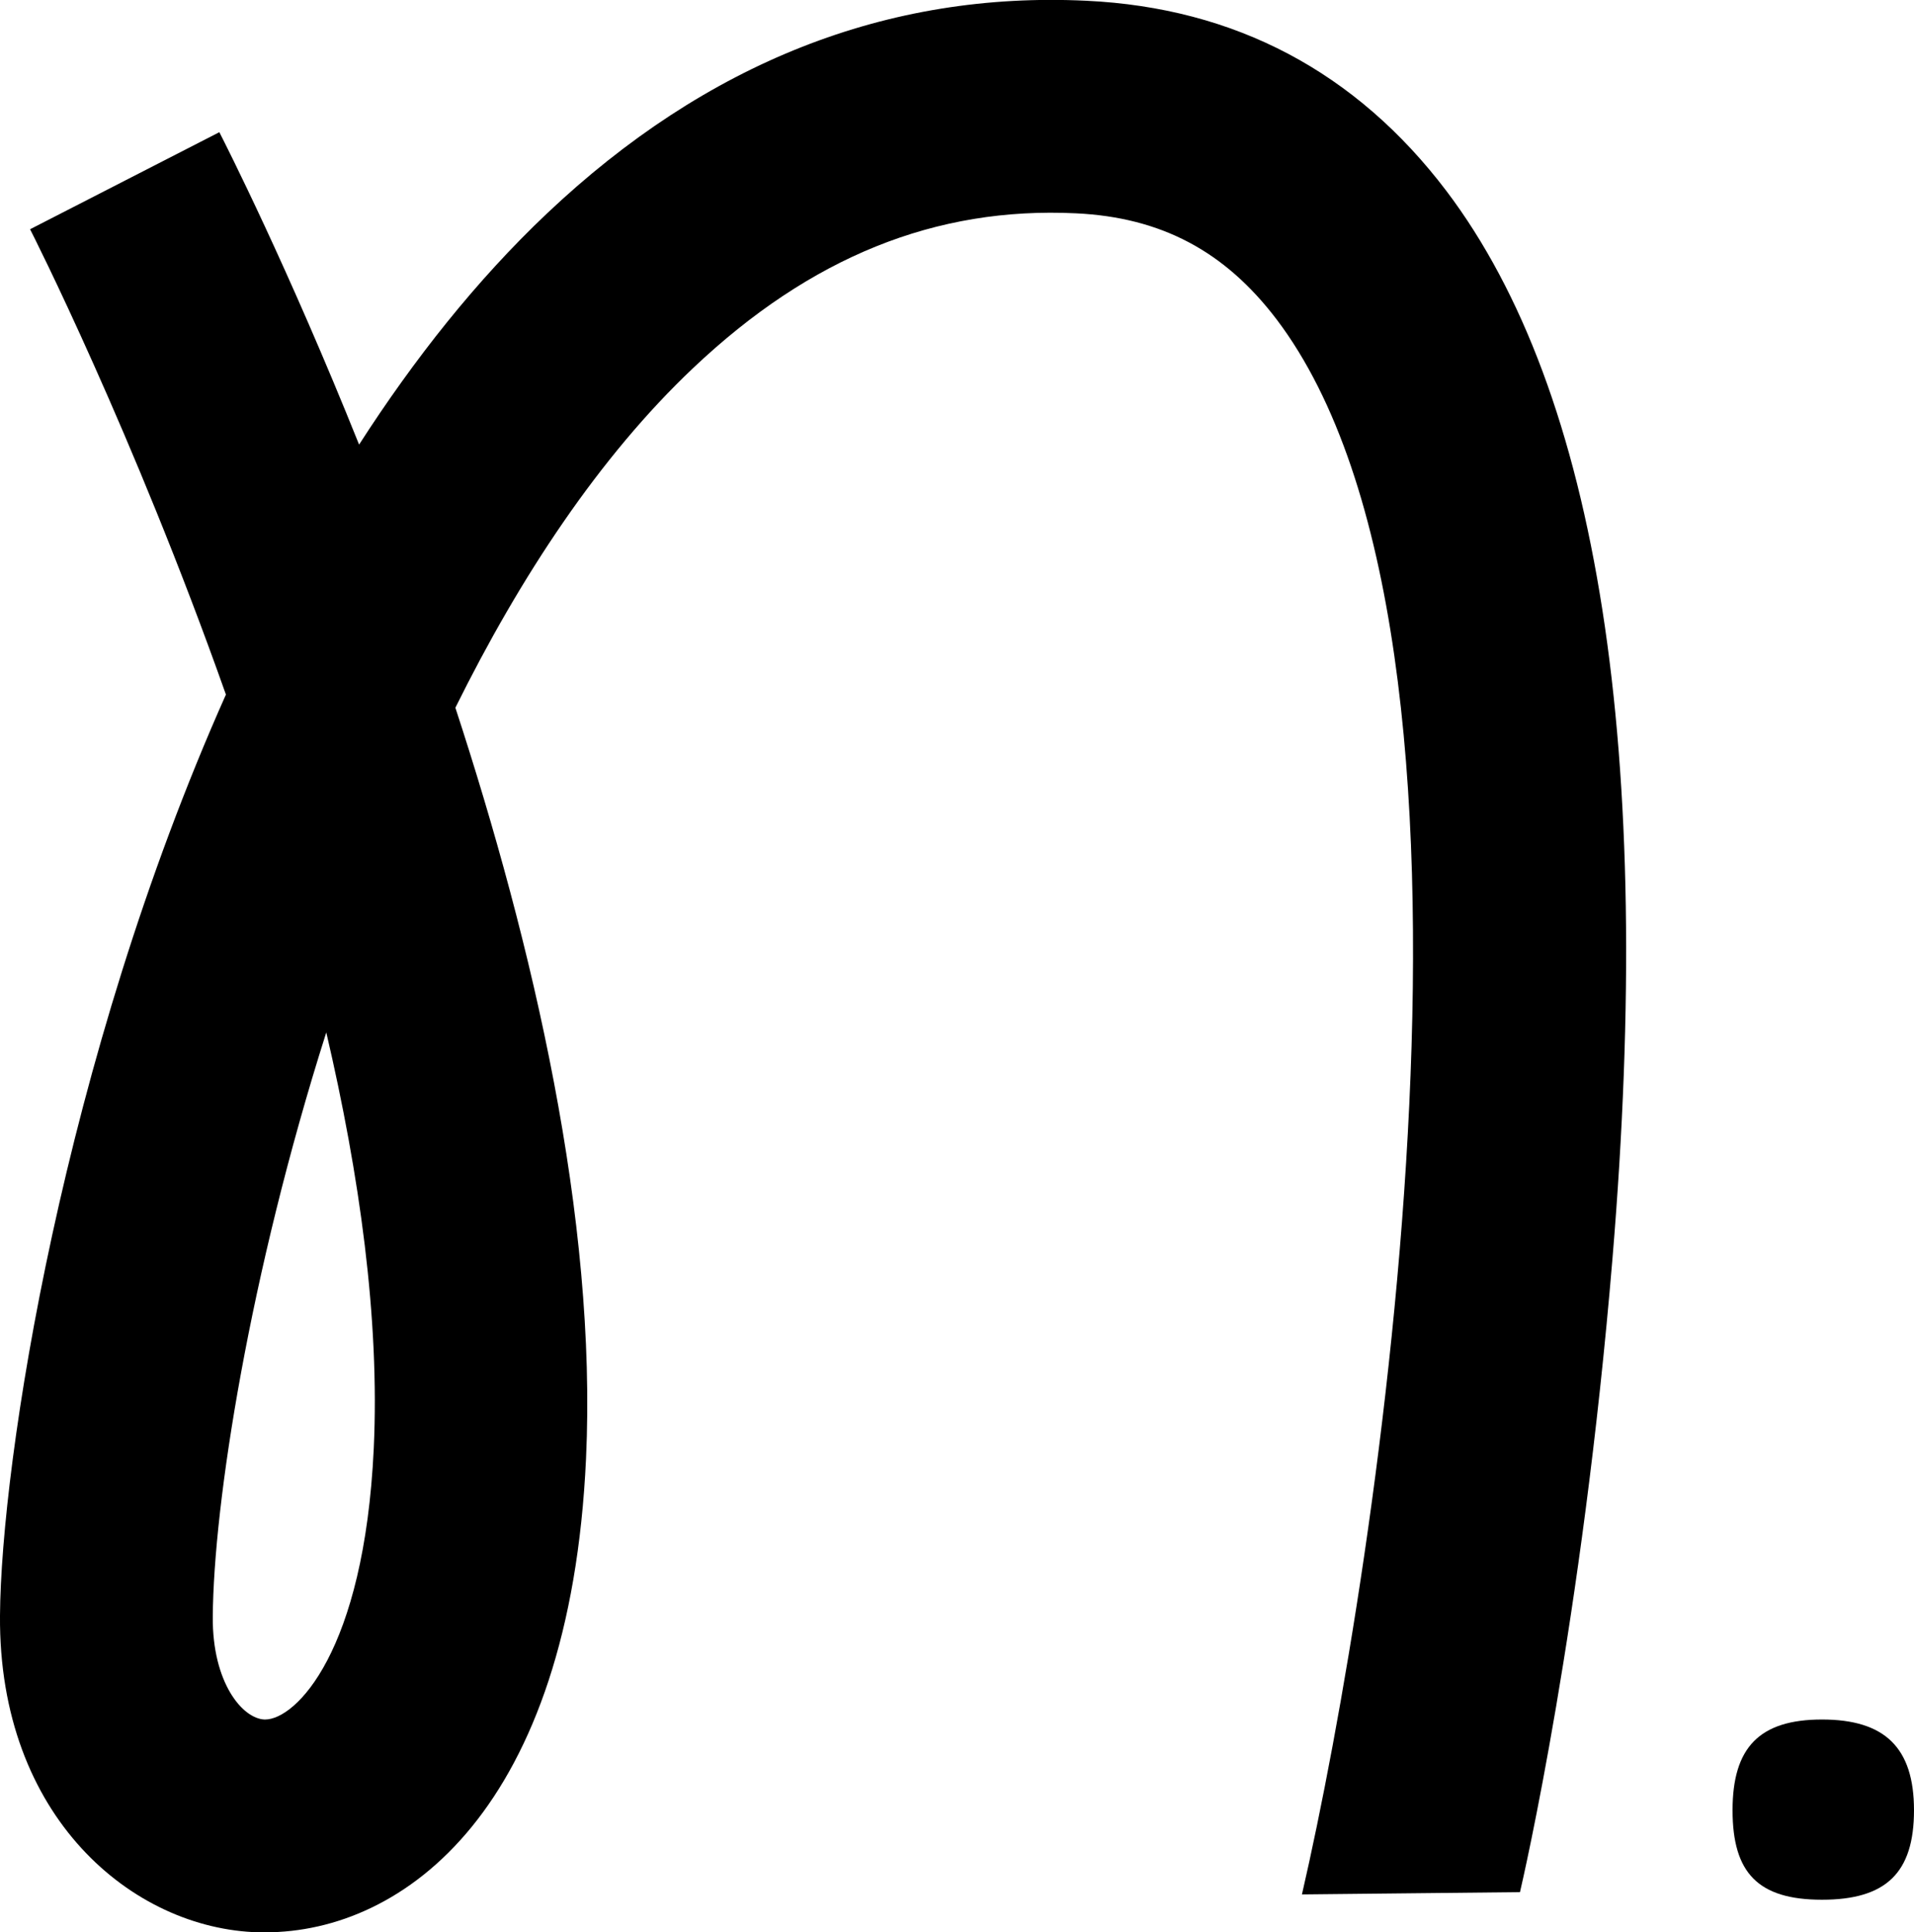 <?xml version="1.0" encoding="UTF-8"?><svg id="Layer_1" xmlns="http://www.w3.org/2000/svg" viewBox="0 0 75.74 76.45"><path d="m60.15,74.86l-8.63.09c3-13.01,8.66-49.55-1-62.31-2.05-2.7-4.57-4.04-7.94-4.2-5.56-.27-10.51,1.73-15.15,6.12-3.71,3.51-6.84,8.25-9.41,13.44,3.07,9.38,5.61,20.25,5.17,29.71-.64,13.86-7.19,18.74-12.7,18.74-.08,0-.17,0-.25,0C5.24,76.32-.06,71.88,0,63.92c.04-6.04,2.49-21.98,8.94-36.44C5.28,17.14,1.27,9.22,1.19,9.07l7.49-3.84c.25.49,2.71,5.33,5.53,12.36,2.18-3.39,4.65-6.51,7.43-9.14C27.95,2.48,35.12-.35,42.99.03c5.89.28,10.68,2.82,14.25,7.53,6.02,7.96,8.24,22.16,6.57,42.21-1.2,14.44-3.54,24.57-3.66,25.08ZM12.91,40.85c-3.04,9.57-4.46,18.66-4.49,23.12-.02,2.61,1.18,4.03,2.05,4.06,0,0,.01,0,.02,0,1.21,0,3.92-2.67,4.3-10.72.24-5.12-.56-10.82-1.88-16.47Z"/><path d="m75.74,71.62c0,2.48-1.11,3.54-3.64,3.54s-3.54-1.06-3.54-3.54,1.06-3.59,3.54-3.59,3.64,1.11,3.64,3.59Z"/></svg>